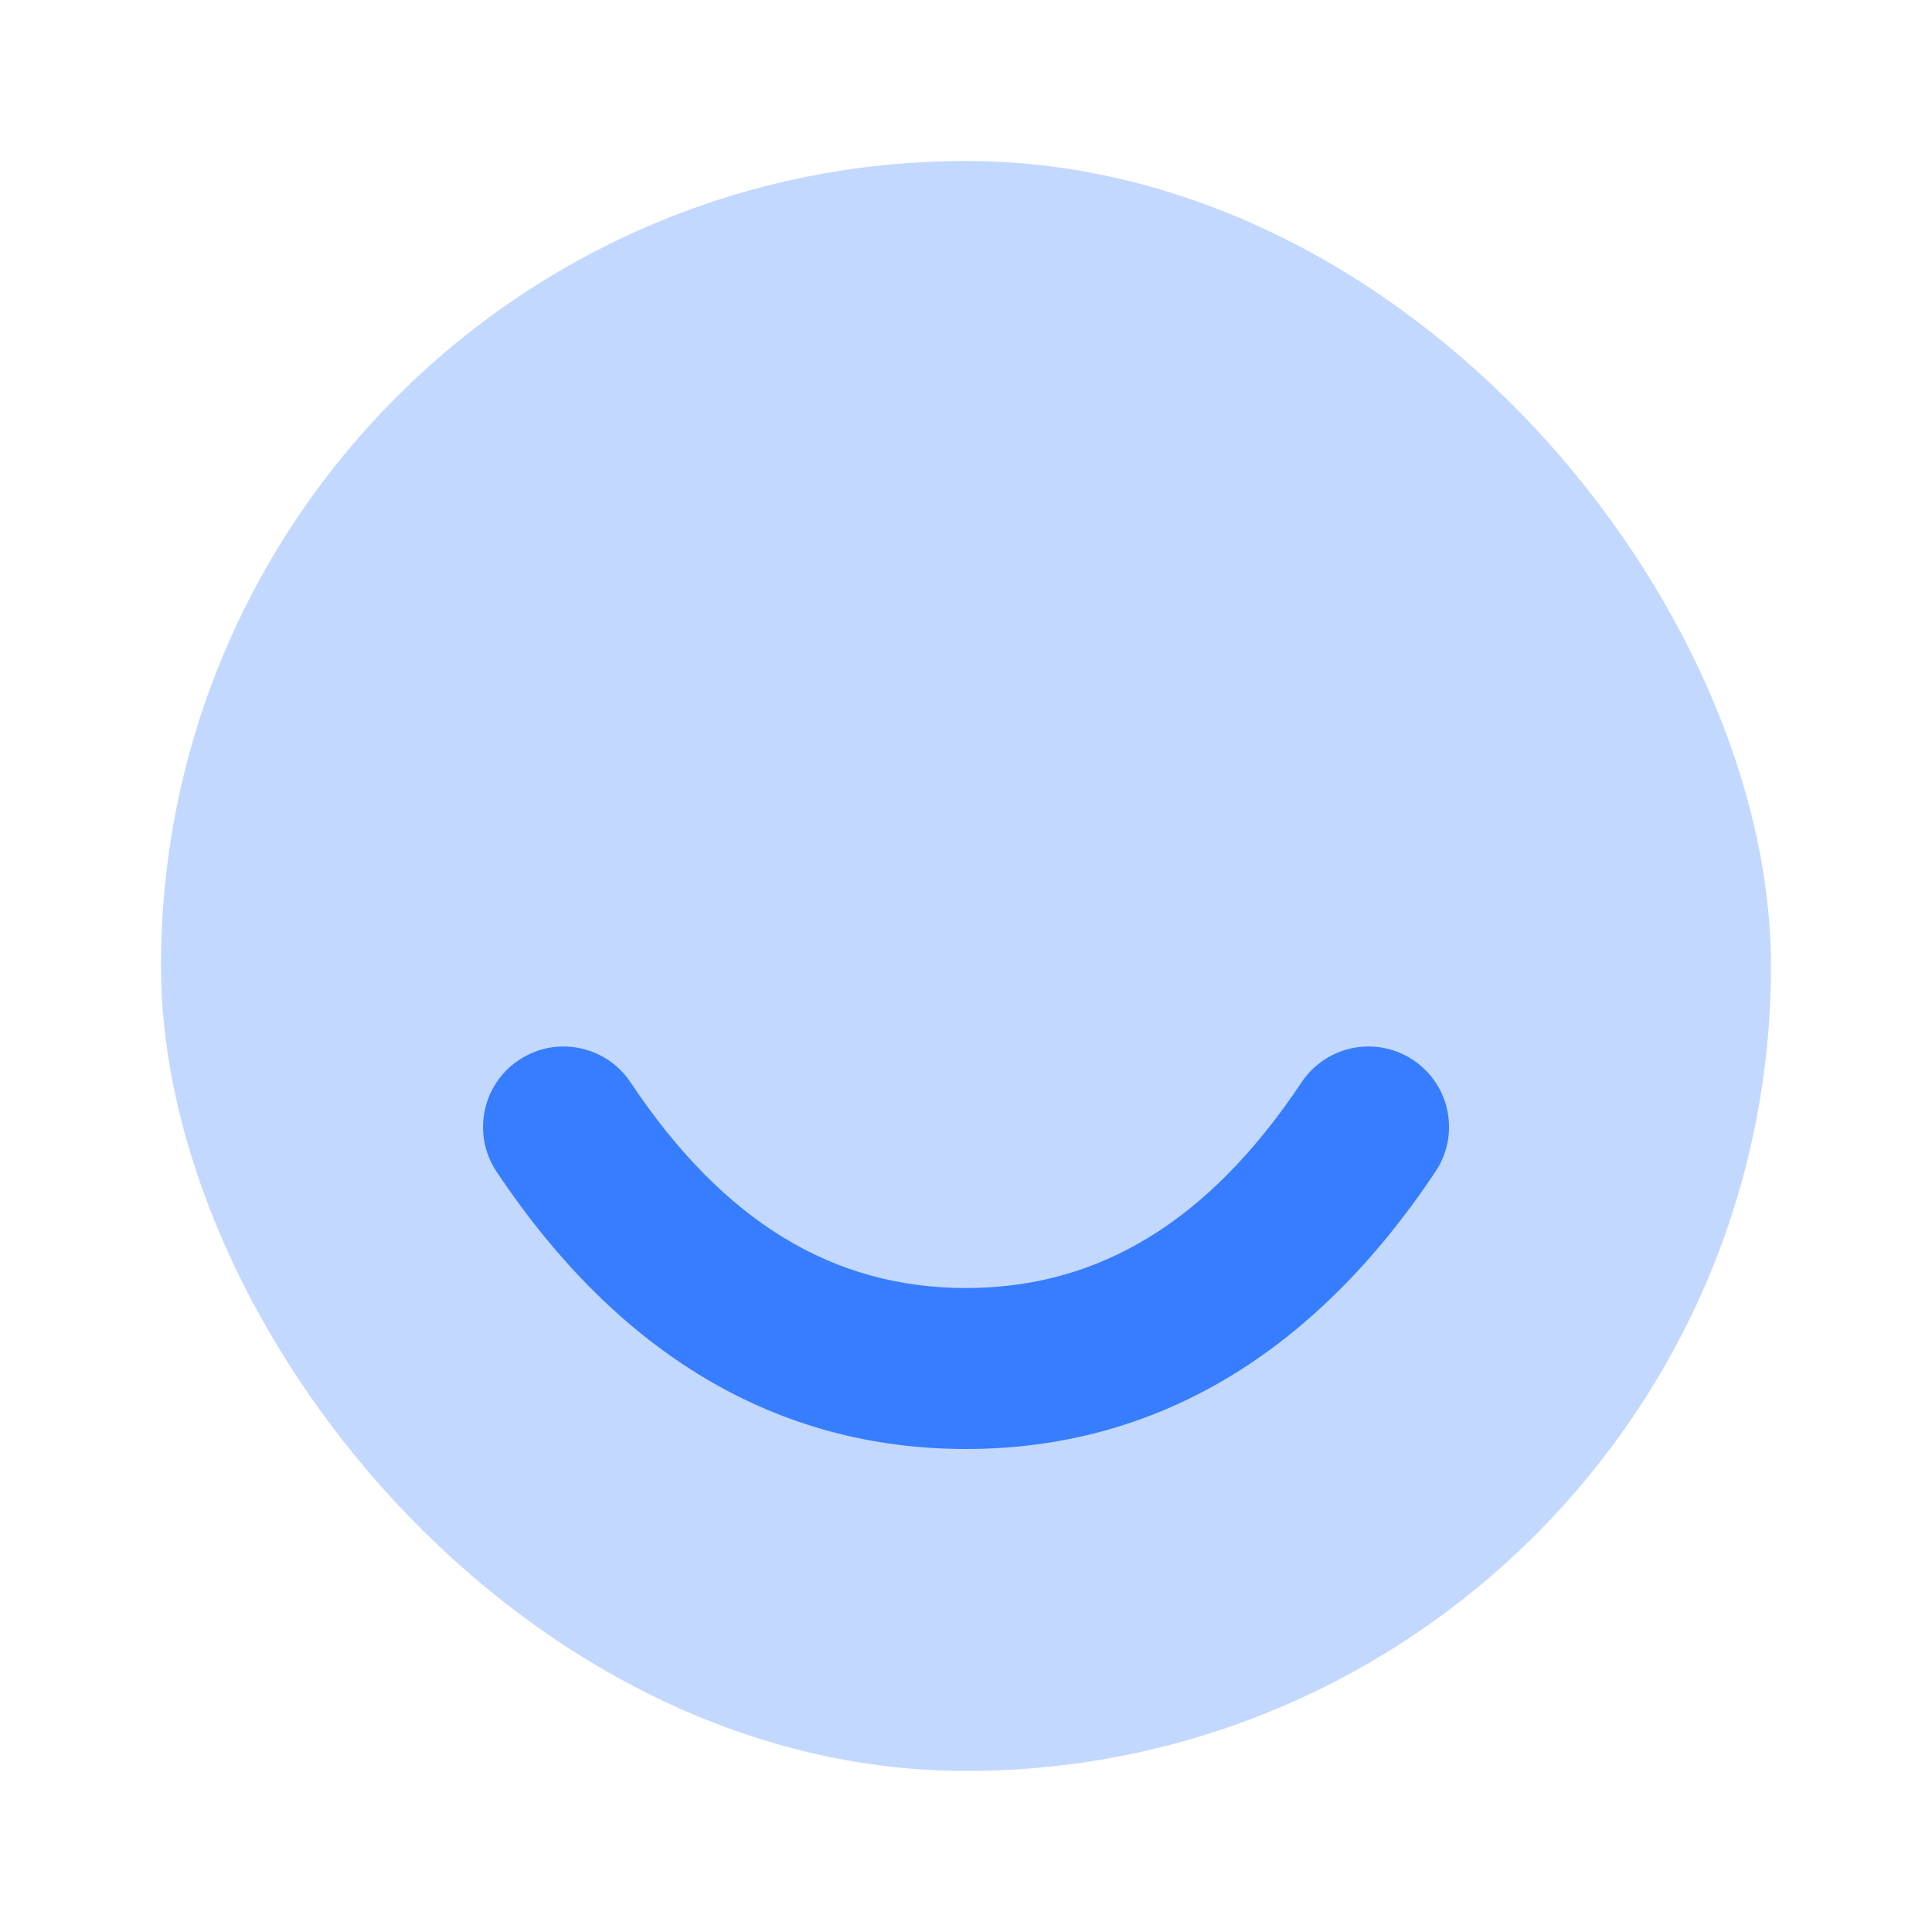 <svg width="28" height="28" viewBox="0 0 28 28" fill="none" xmlns="http://www.w3.org/2000/svg">
<rect opacity="0.3" x="2.333" y="2.333" width="23.333" height="23.333" rx="11.667" fill="#377DFF"/>
<path fill-rule="evenodd" clip-rule="evenodd" d="M7.196 16.98C6.839 16.444 6.984 15.72 7.52 15.363C8.056 15.005 8.78 15.15 9.138 15.686C10.487 17.711 12.08 18.667 14 18.667C15.92 18.667 17.513 17.711 18.863 15.686C19.22 15.15 19.945 15.005 20.481 15.363C21.017 15.72 21.162 16.444 20.804 16.98C19.043 19.622 16.747 21 14 21C11.253 21 8.957 19.622 7.196 16.98Z" fill="#377DFF"/>
</svg>

